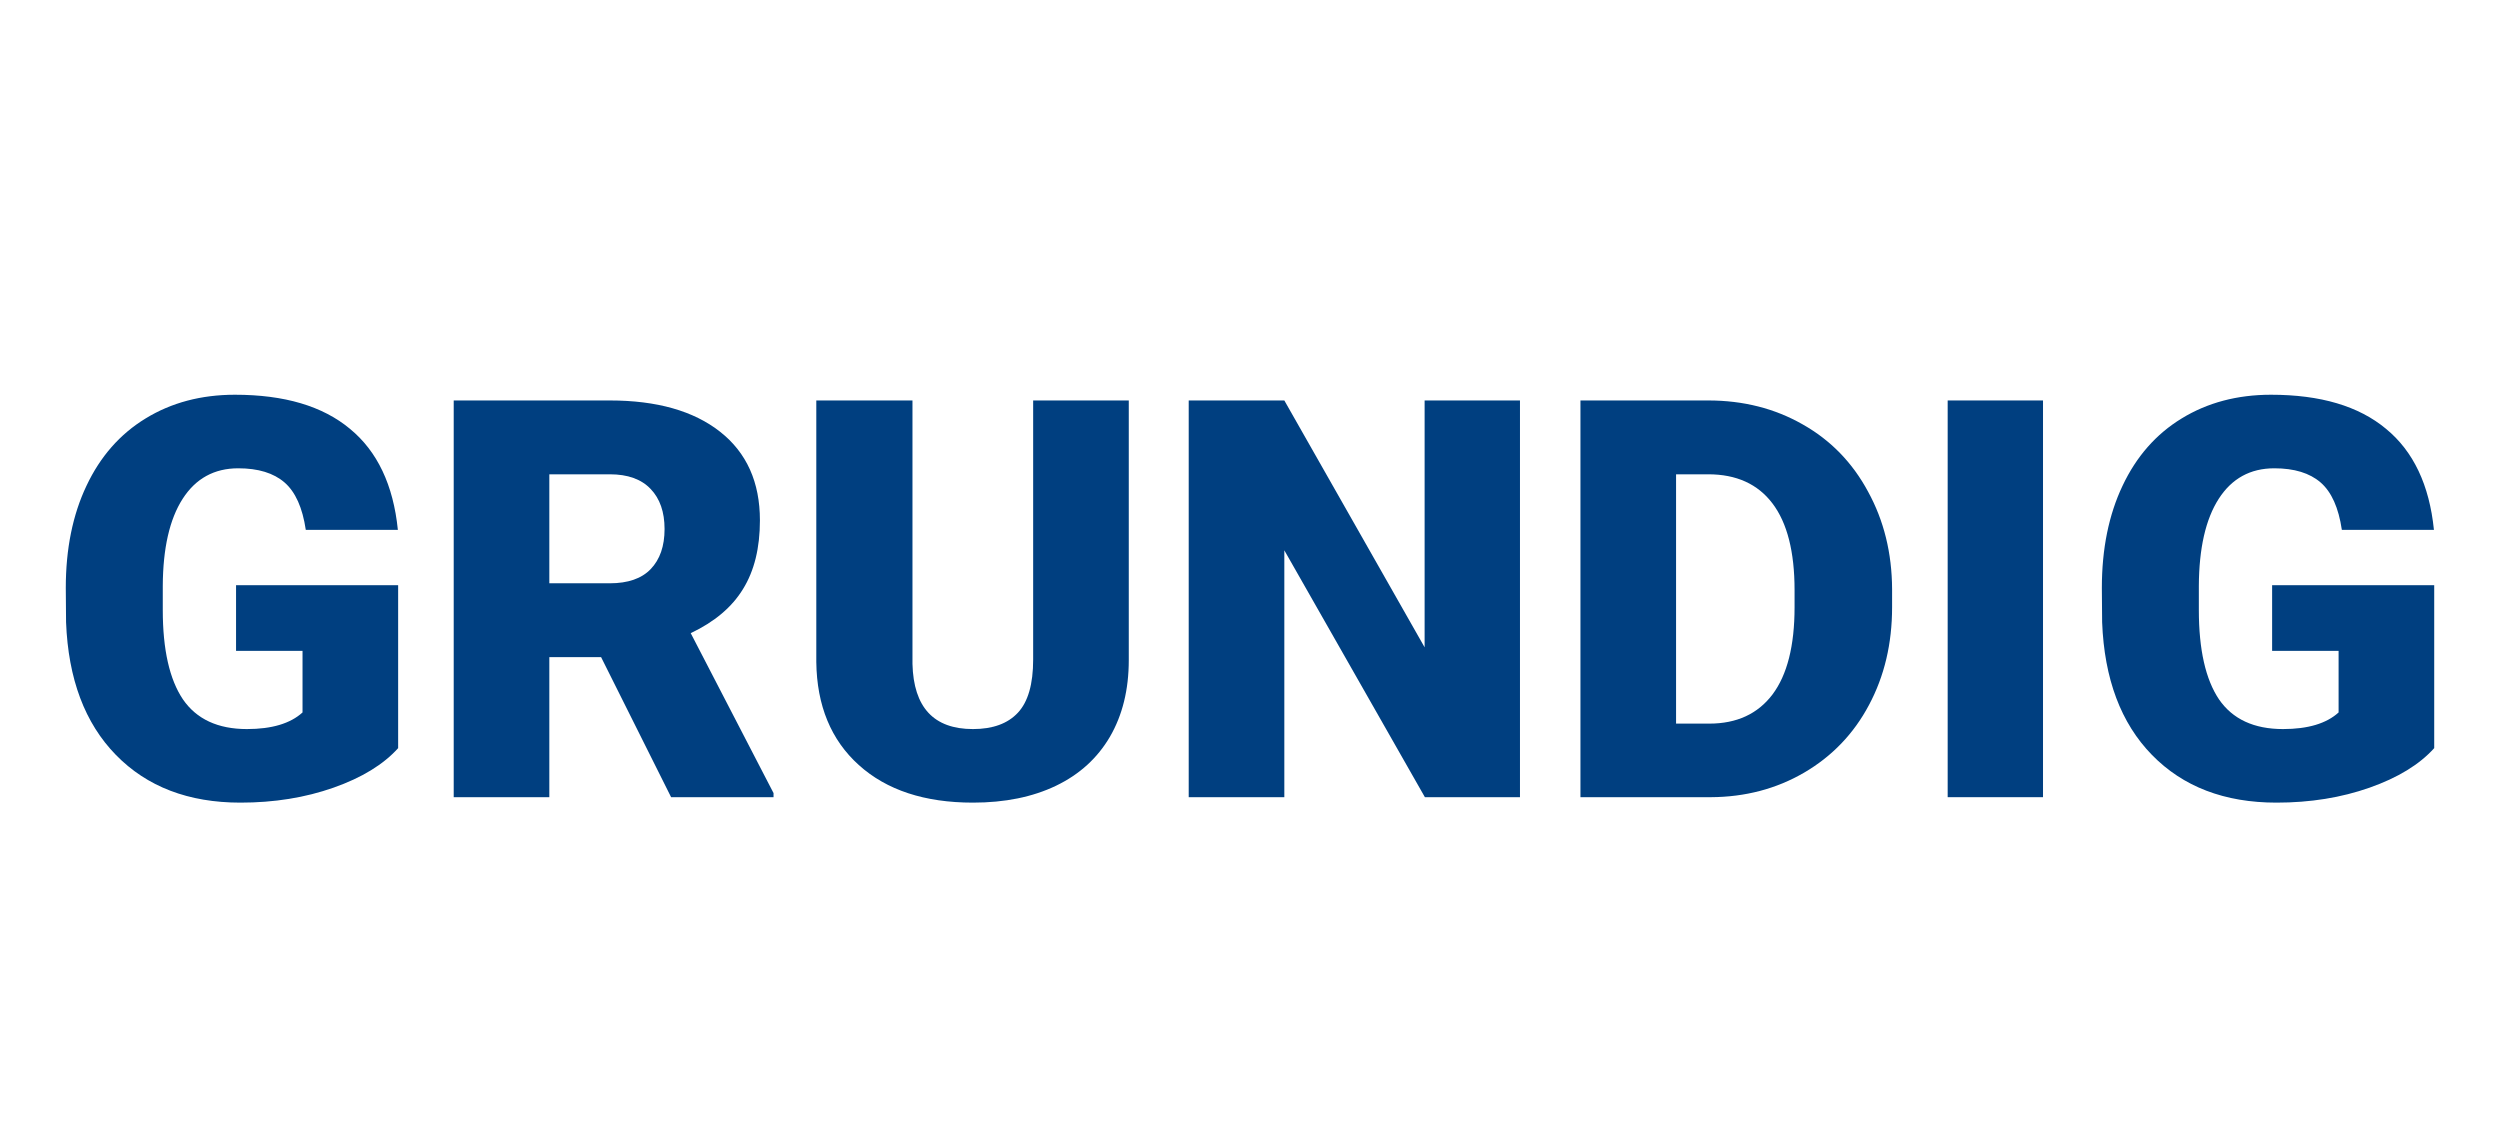 <svg width="190" height="87" viewBox="0 0 190 87" fill="none" xmlns="http://www.w3.org/2000/svg">
<path d="M30.259 56.858C29.141 58.101 27.505 59.102 25.352 59.861C23.199 60.62 20.838 61 18.271 61C14.324 61 11.17 59.792 8.81 57.376C6.449 54.96 5.186 51.599 5.021 47.291L5 44.682C5 41.714 5.524 39.125 6.574 36.916C7.622 34.694 9.12 32.989 11.066 31.802C13.026 30.601 15.29 30 17.857 30C21.611 30 24.524 30.863 26.594 32.589C28.678 34.3 29.893 36.861 30.238 40.271H23.24C22.992 38.587 22.453 37.386 21.625 36.668C20.797 35.95 19.624 35.591 18.106 35.591C16.284 35.591 14.876 36.364 13.882 37.91C12.888 39.457 12.384 41.666 12.371 44.537V46.359C12.371 49.369 12.881 51.633 13.903 53.152C14.938 54.656 16.56 55.409 18.768 55.409C20.659 55.409 22.067 54.988 22.992 54.146V49.466H17.94V44.475H30.259V56.858Z" fill="#003F80"/>
<path d="M45.683 49.942H41.749V60.586H34.482V30.435H46.346C49.921 30.435 52.716 31.229 54.731 32.816C56.746 34.404 57.754 36.647 57.754 39.546C57.754 41.645 57.326 43.384 56.47 44.765C55.628 46.145 54.303 47.264 52.495 48.12L58.789 60.275V60.586H51.004L45.683 49.942ZM41.749 44.33H46.346C47.726 44.33 48.761 43.971 49.451 43.253C50.155 42.522 50.507 41.507 50.507 40.209C50.507 38.911 50.155 37.897 49.451 37.165C48.747 36.419 47.712 36.047 46.346 36.047H41.749V44.33Z" fill="#003F80"/>
<path d="M85.787 30.435V50.17C85.787 52.406 85.311 54.346 84.358 55.989C83.406 57.618 82.039 58.86 80.259 59.716C78.478 60.572 76.373 61 73.944 61C70.273 61 67.381 60.047 65.269 58.142C63.157 56.237 62.081 53.628 62.039 50.315V30.435H69.348V50.46C69.431 53.759 70.963 55.409 73.944 55.409C75.449 55.409 76.587 54.995 77.36 54.166C78.133 53.338 78.52 51.992 78.52 50.128V30.435H85.787Z" fill="#003F80"/>
<path d="M115.518 60.586H108.292L97.609 41.824V60.586H90.342V30.435H97.609L108.271 49.196V30.435H115.518V60.586Z" fill="#003F80"/>
<path d="M120.114 60.586V30.435H129.824C132.488 30.435 134.883 31.042 137.008 32.257C139.134 33.458 140.79 35.163 141.977 37.372C143.178 39.567 143.785 42.031 143.799 44.765V46.152C143.799 48.913 143.213 51.391 142.039 53.587C140.88 55.768 139.237 57.48 137.112 58.722C135 59.951 132.64 60.572 130.031 60.586H120.114ZM127.381 36.047V54.995H129.907C131.991 54.995 133.592 54.256 134.71 52.779C135.828 51.288 136.387 49.079 136.387 46.152V44.848C136.387 41.935 135.828 39.74 134.71 38.263C133.592 36.785 131.963 36.047 129.824 36.047H127.381Z" fill="#003F80"/>
<path d="M155.269 60.586H148.023V30.435H155.269V60.586Z" fill="#003F80"/>
<path d="M185 56.858C183.882 58.101 182.246 59.102 180.093 59.861C177.94 60.62 175.58 61 173.012 61C169.065 61 165.911 59.792 163.551 57.376C161.19 54.96 159.928 51.599 159.762 47.291L159.741 44.682C159.741 41.714 160.266 39.125 161.315 36.916C162.364 34.694 163.861 32.989 165.807 31.802C167.767 30.601 170.031 30 172.598 30C176.353 30 179.265 30.863 181.335 32.589C183.42 34.3 184.634 36.861 184.979 40.271H177.981C177.733 38.587 177.195 37.386 176.366 36.668C175.538 35.95 174.365 35.591 172.847 35.591C171.025 35.591 169.617 36.364 168.623 37.91C167.629 39.457 167.126 41.666 167.112 44.537V46.359C167.112 49.369 167.623 51.633 168.644 53.152C169.679 54.656 171.301 55.409 173.509 55.409C175.4 55.409 176.808 54.988 177.733 54.146V49.466H172.681V44.475H185V56.858Z" fill="#003F80"/>
</svg>
